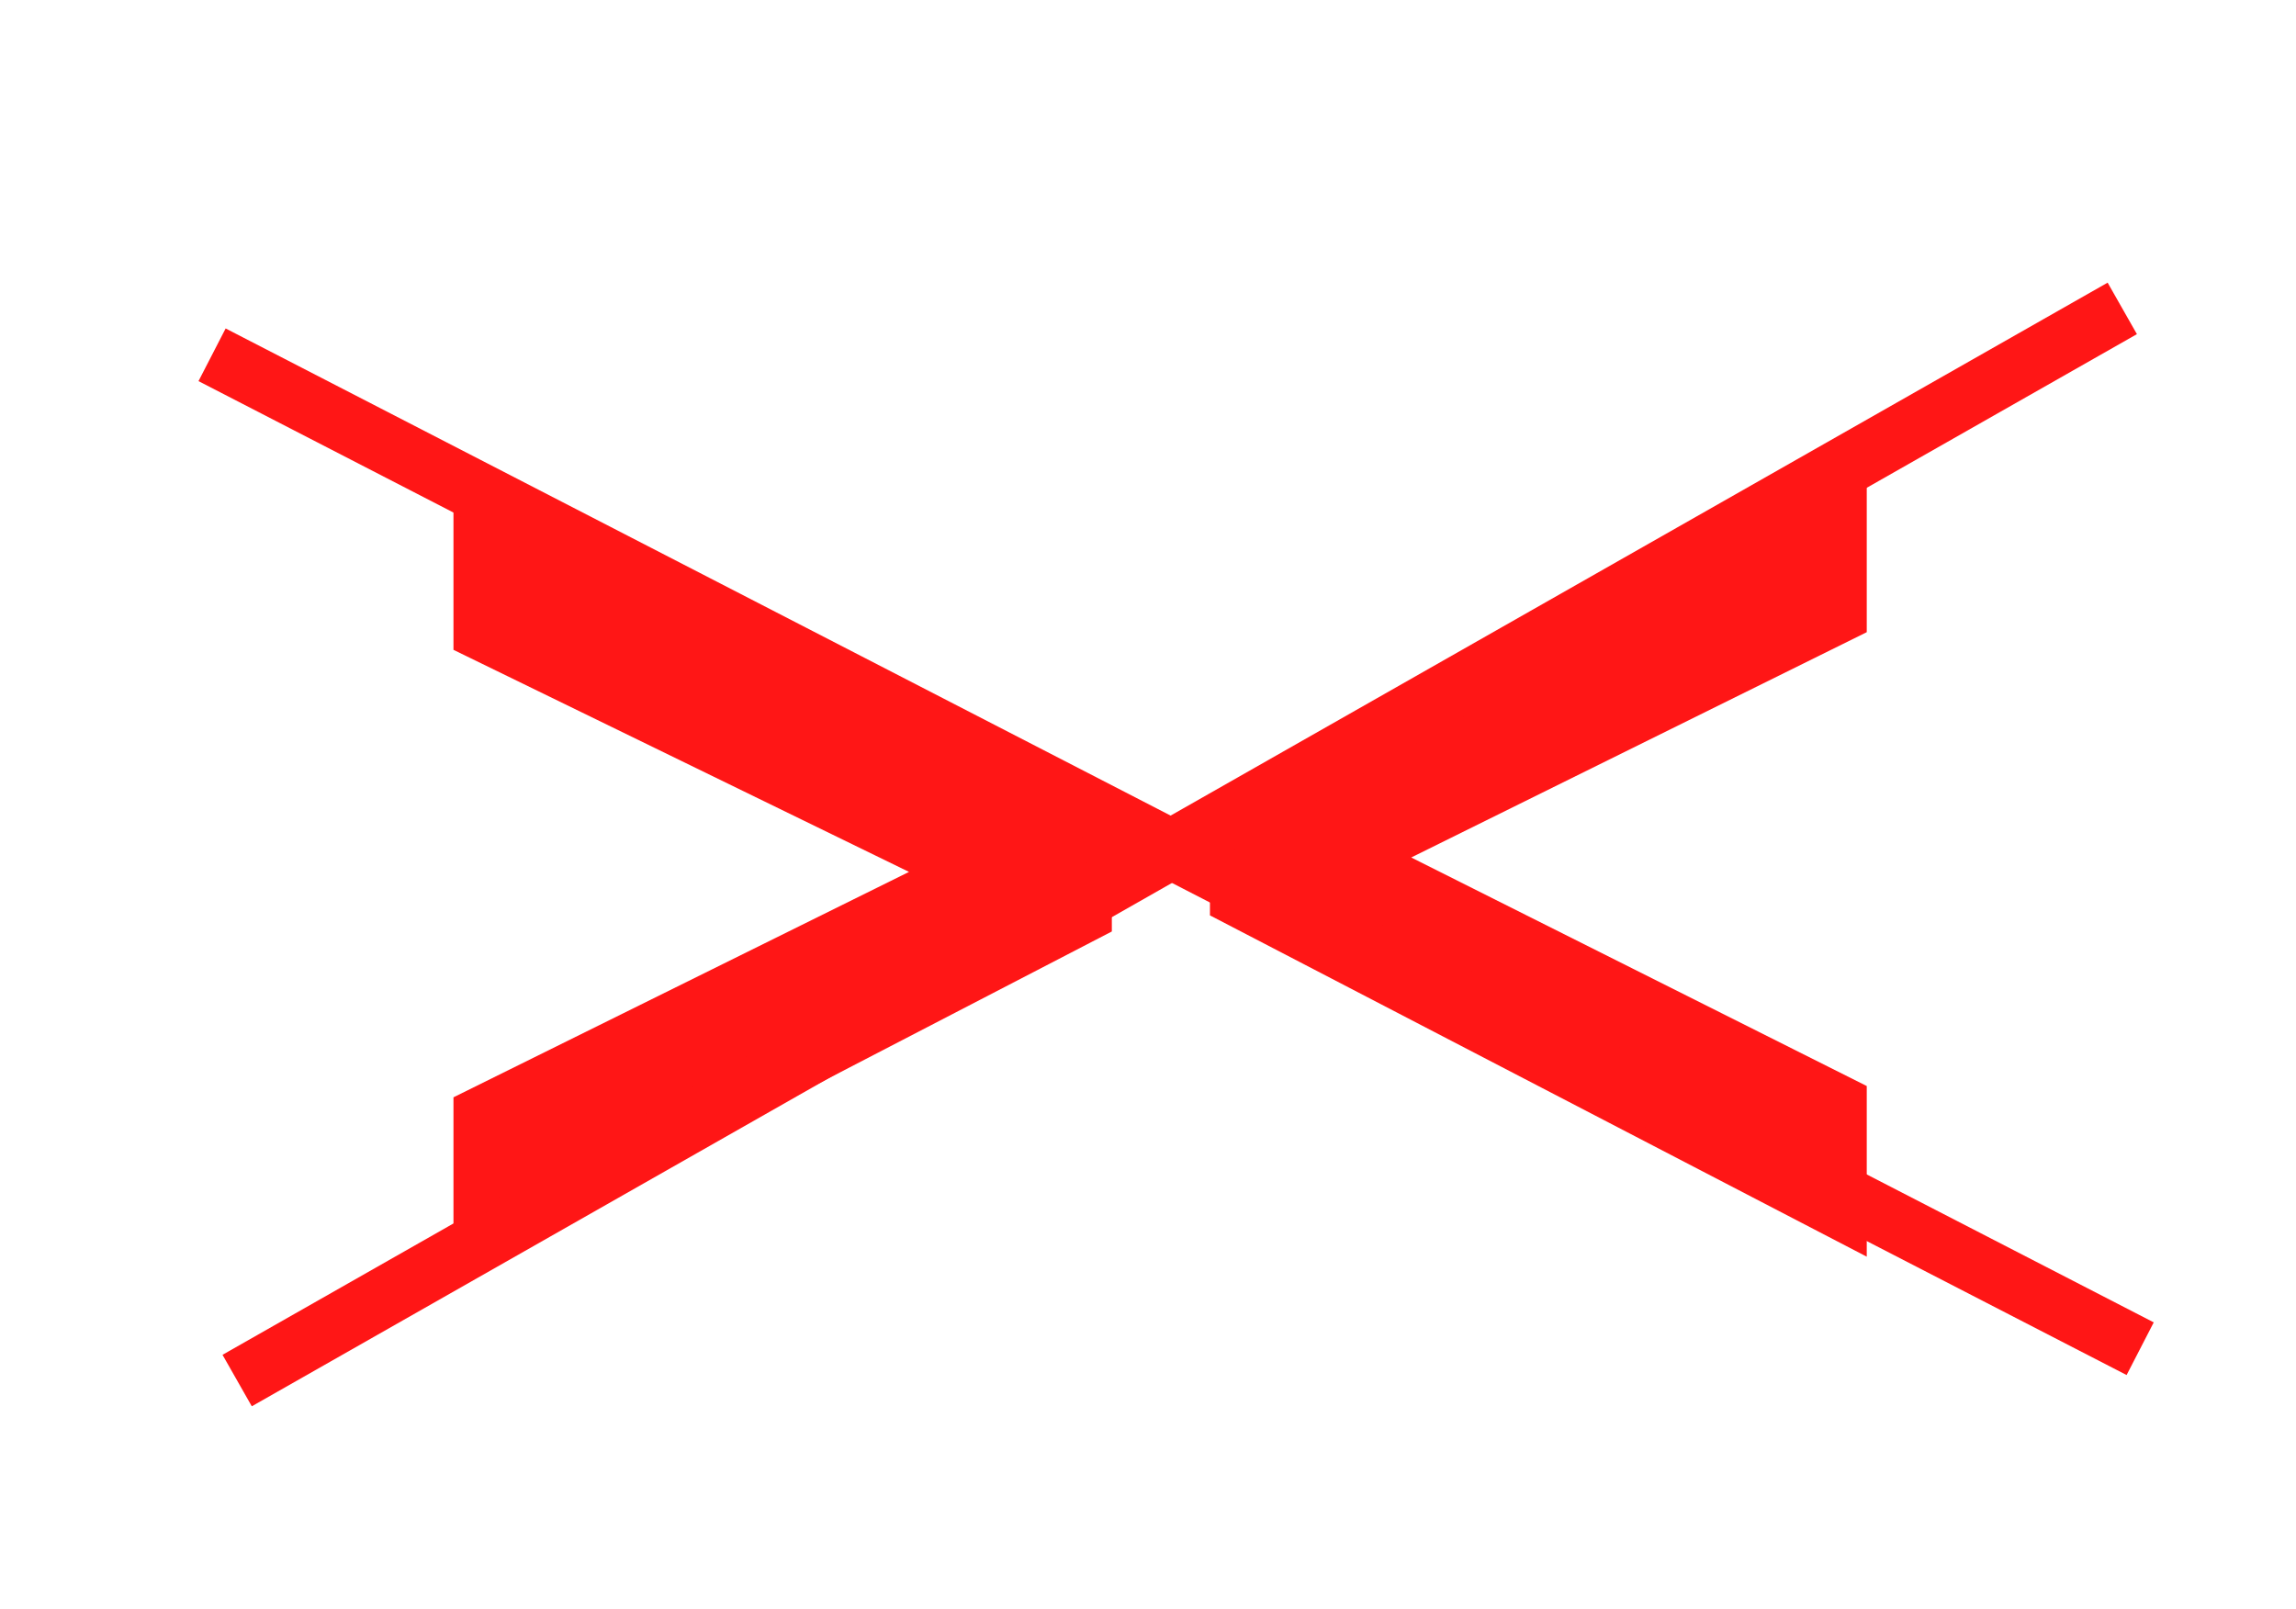 <?xml version="1.0" encoding="UTF-8" standalone="no"?>
<!DOCTYPE svg PUBLIC "-//W3C//DTD SVG 1.1//EN" "http://www.w3.org/Graphics/SVG/1.1/DTD/svg11.dtd">
<svg width="100%" height="100%" viewBox="0 0 107 75" version="1.1" xmlns="http://www.w3.org/2000/svg" xmlns:xlink="http://www.w3.org/1999/xlink" xml:space="preserve" xmlns:serif="http://www.serif.com/" style="fill-rule:evenodd;clip-rule:evenodd;">
    <g transform="matrix(1,0,0,1,-195,-153)">
        <g transform="matrix(1,0,0,1,214.56,219.29)">
            <g>
                <g>
                    <path d="M32.255,-28.052L1.573,-44.406L1.573,-36.005L22.802,-25.656L1.573,-15.151L1.573,-6.974L32.255,-22.88L32.255,-28.052Z" style="fill:rgb(255,22,22);fill-rule:nonzero;"/>
                </g>
            </g>
        </g>
        <g transform="matrix(1,0,0,1,250.189,219.29)">
            <g>
                <g>
                    <path d="M10.578,-26.328L31.807,-36.828L31.807,-45.156L1.198,-28.802L1.198,-23.63L31.807,-7.724L31.807,-15.677L10.578,-26.328Z" style="fill:rgb(255,22,22);fill-rule:nonzero;"/>
                </g>
            </g>
        </g>
        <g transform="matrix(1.927,-1.096,1.026,1.804,206.054,217.338)">
            <path d="M-0.001,-0L45.589,-0" style="fill:none;fill-rule:nonzero;stroke:rgb(255,22,22);stroke-width:1.33px;"/>
        </g>
        <g transform="matrix(-1.971,-1.016,0.951,-1.845,294.738,215.855)">
            <path d="M-0,0L45.589,0.001" style="fill:none;fill-rule:nonzero;stroke:rgb(255,22,22);stroke-width:1.33px;"/>
        </g>
    </g>
</svg>
